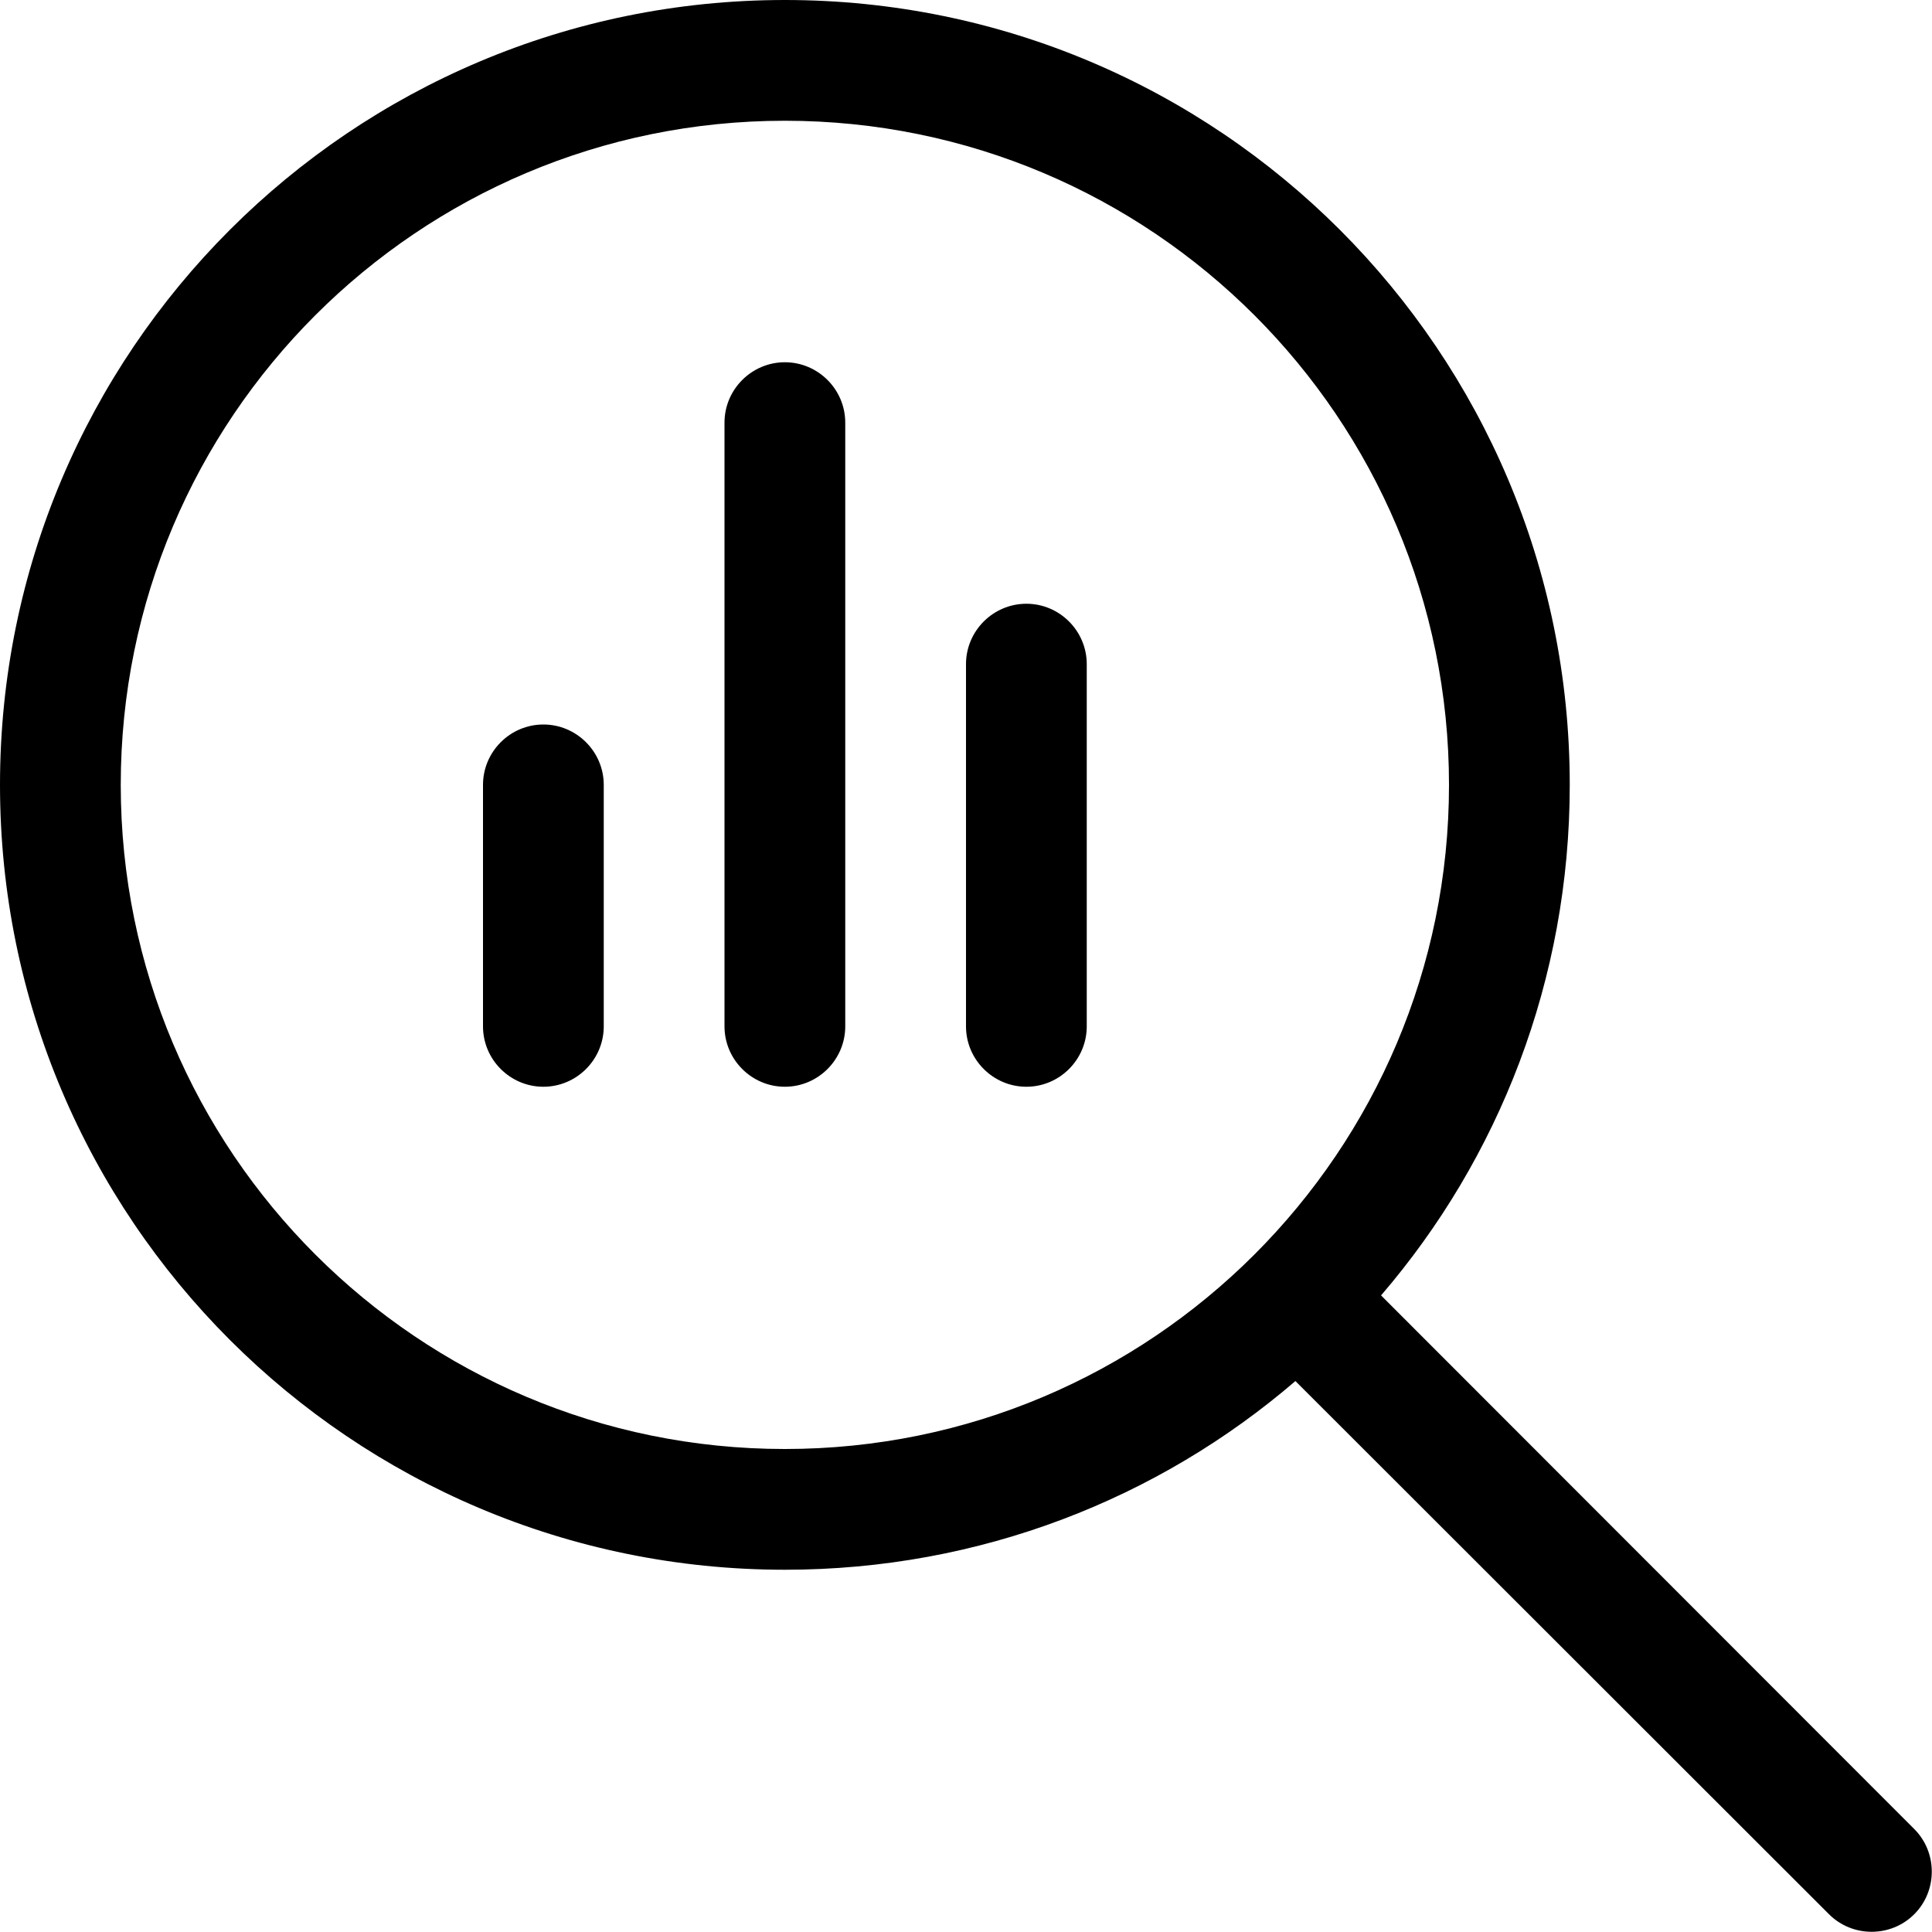 <svg xmlns="http://www.w3.org/2000/svg" width="36" height="36" viewBox="0 0 36 36" fill="none"><path d="M14.625 2.25C21.459 2.25 27 7.791 27 14.625C27 21.459 21.459 27 14.625 27C7.791 27 2.25 21.459 2.25 14.625C2.25 7.791 7.791 2.25 14.625 2.25ZM14.625 29.25C18.26 29.25 21.586 27.928 24.138 25.734L34.081 35.669C34.516 36.105 35.234 36.105 35.669 35.669C36.105 35.234 36.105 34.516 35.669 34.081L25.734 24.138C27.928 21.586 29.25 18.26 29.25 14.625C29.25 6.546 22.704 0 14.625 0C6.546 0 0 6.546 0 14.625C0 22.704 6.546 29.25 14.625 29.25ZM9 14.625V19.125C9 19.744 9.506 20.25 10.125 20.25C10.744 20.25 11.25 19.744 11.25 19.125V14.625C11.25 14.006 10.744 13.5 10.125 13.5C9.506 13.5 9 14.006 9 14.625ZM13.5 7.875V19.125C13.5 19.744 14.006 20.25 14.625 20.25C15.244 20.25 15.75 19.744 15.75 19.125V7.875C15.75 7.256 15.244 6.75 14.625 6.75C14.006 6.75 13.5 7.256 13.5 7.875ZM18 12.375V19.125C18 19.744 18.506 20.25 19.125 20.25C19.744 20.25 20.25 19.744 20.25 19.125V12.375C20.25 11.756 19.744 11.25 19.125 11.25C18.506 11.25 18 11.756 18 12.375Z" fill="black"></path></svg>